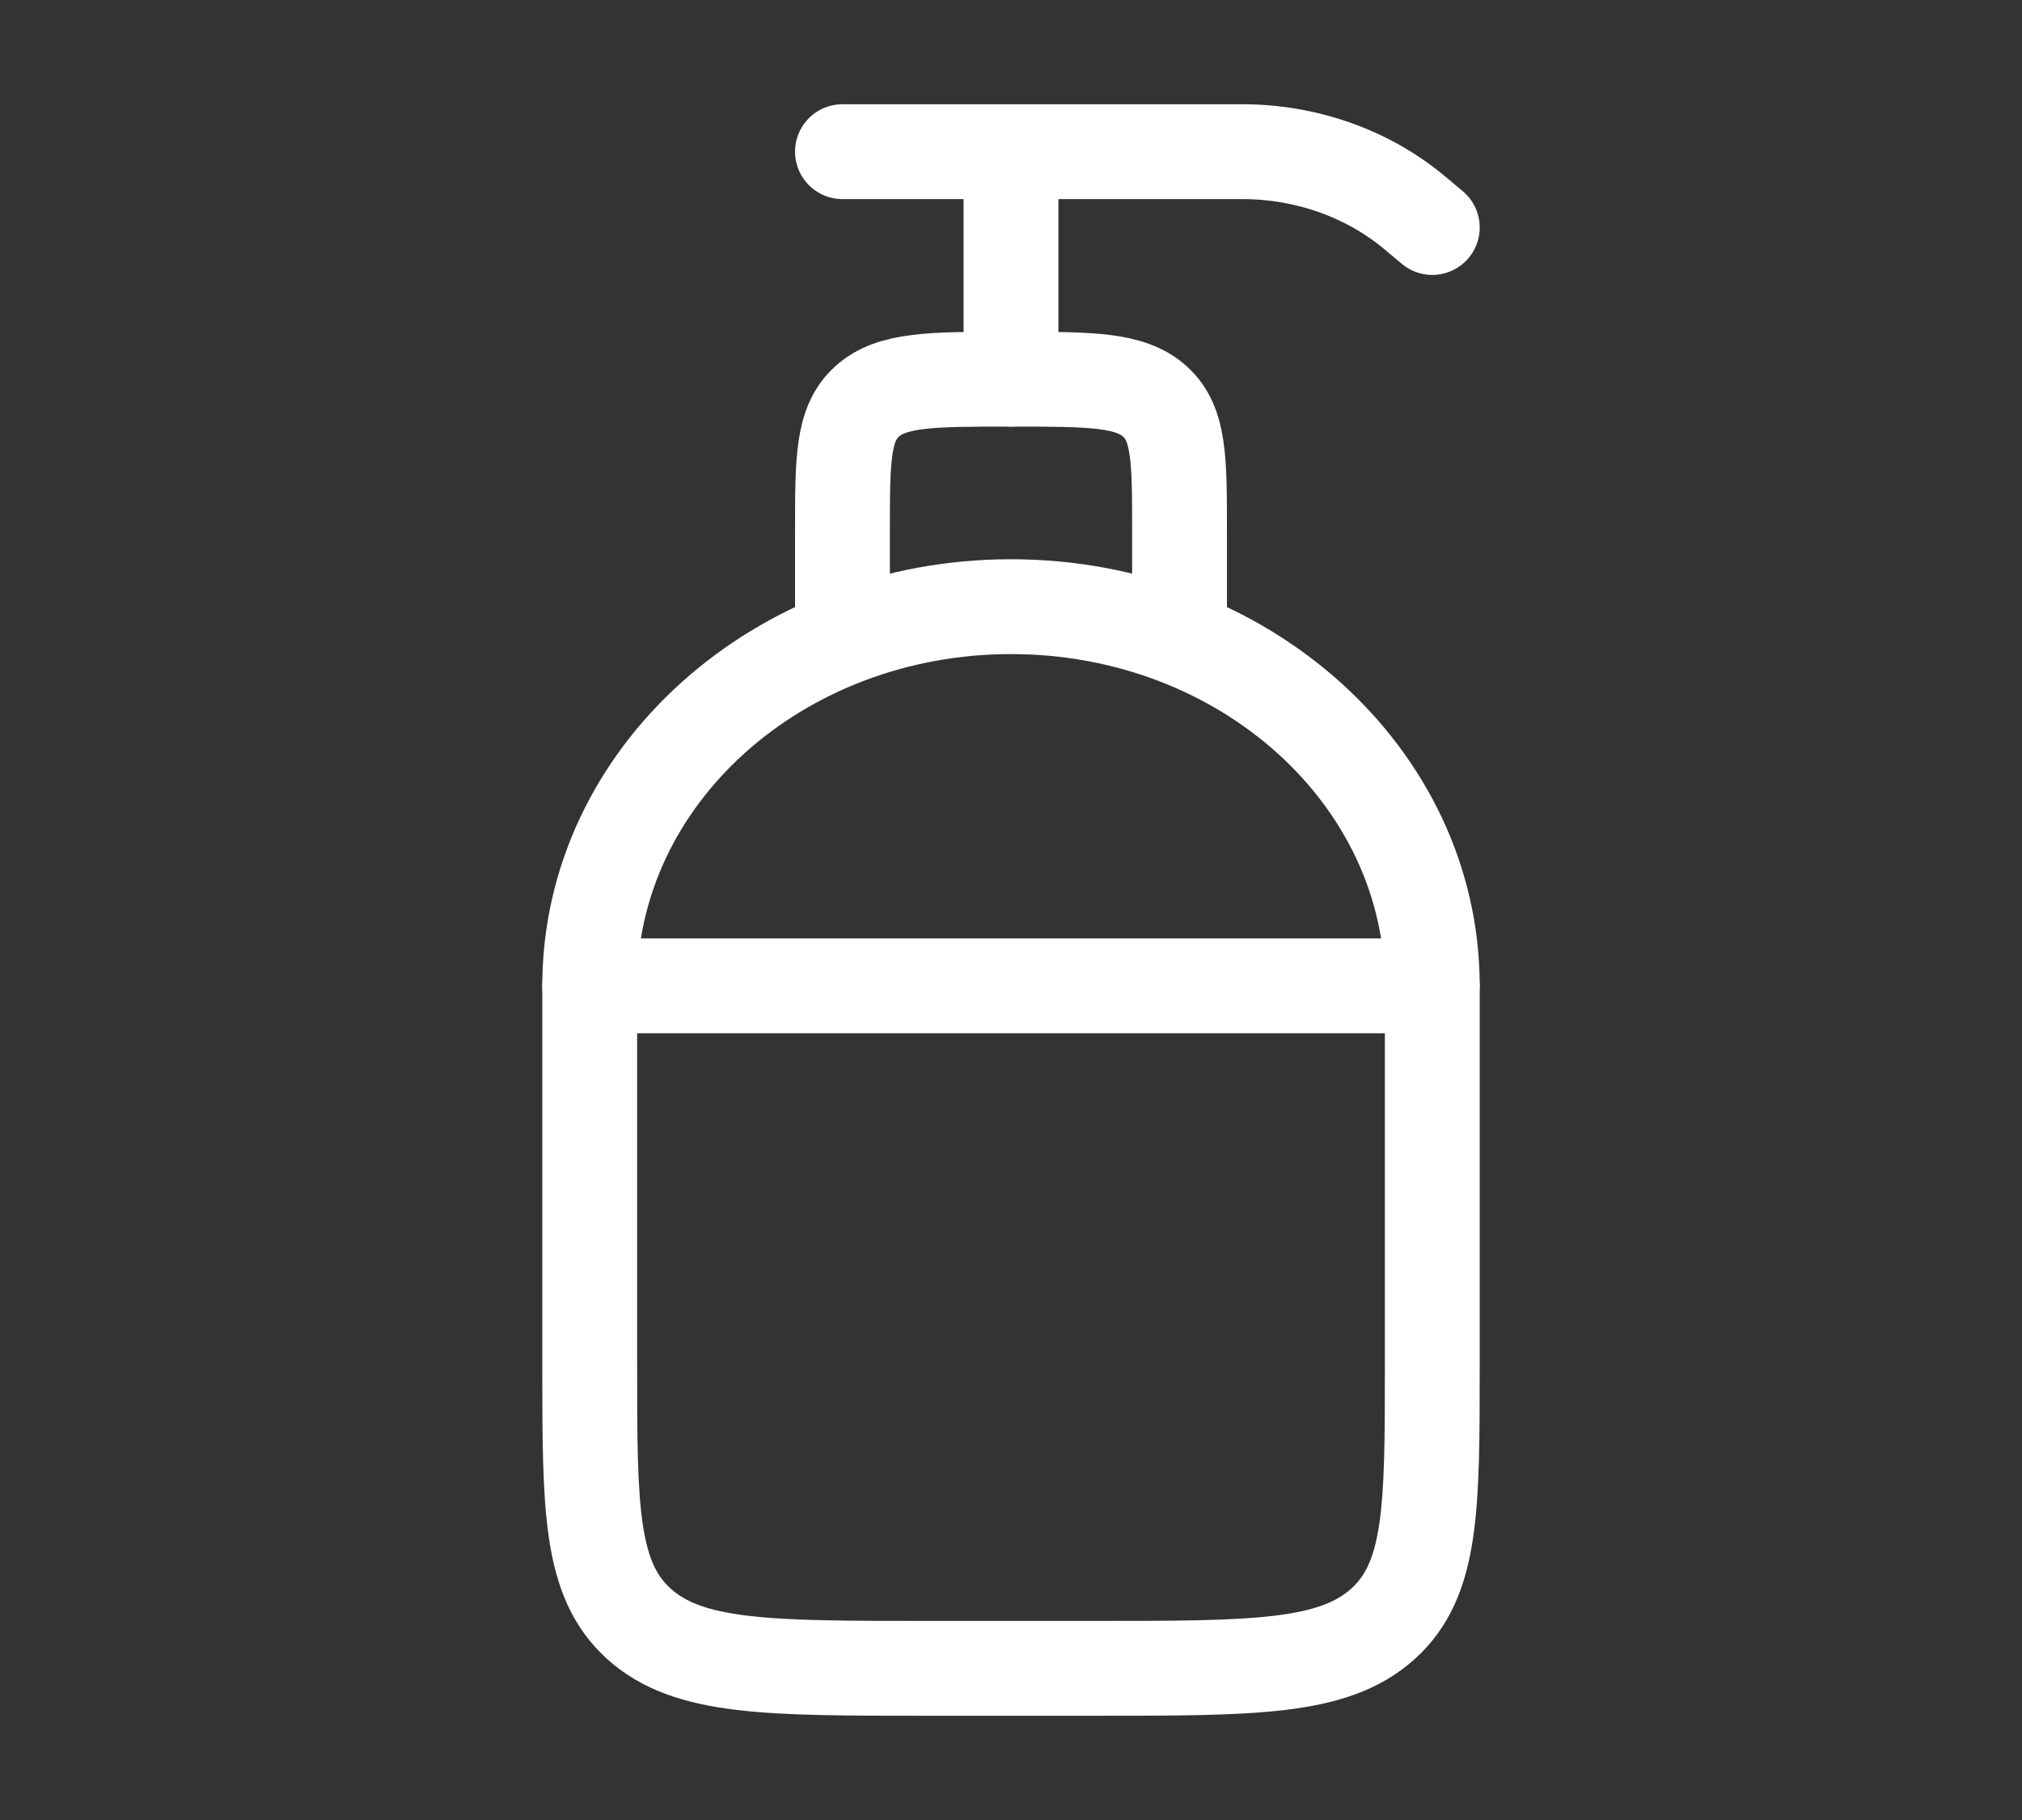 <svg width="20" height="18" viewBox="0 0 20 18" fill="none" xmlns="http://www.w3.org/2000/svg">
<rect x="0" y="0" width="20" height="18" fill="#333333" stroke="none"/>
<path d="M5.833 9.75C5.833 7.679 7.699 6 10 6C12.301 6 14.167 7.679 14.167 9.75V13.5C14.167 14.914 14.167 15.621 13.678 16.061C13.19 16.5 12.405 16.5 10.833 16.5H9.167C7.595 16.5 6.81 16.5 6.321 16.061C5.833 15.621 5.833 14.914 5.833 13.5V9.75Z" stroke="white" stroke-width="0.938" stroke-linecap="round" stroke-linejoin="round"/>
<path d="M8.333 6V5.25C8.333 4.543 8.333 4.189 8.577 3.97C8.821 3.75 9.214 3.75 10 3.75C10.786 3.75 11.178 3.75 11.423 3.97C11.667 4.189 11.667 4.543 11.667 5.25V6" stroke="white" stroke-width="0.938" stroke-linecap="round" stroke-linejoin="round"/>
<path d="M10 3.75V1.5M10 1.5H8.333M10 1.5H12.287C12.918 1.5 13.526 1.715 13.989 2.101L14.167 2.25" stroke="white" stroke-width="0.938" stroke-linecap="round" stroke-linejoin="round"/>
<path d="M5.833 9.75H14.167" stroke="white" stroke-width="0.938" stroke-linecap="round" stroke-linejoin="round"/>
</svg>
